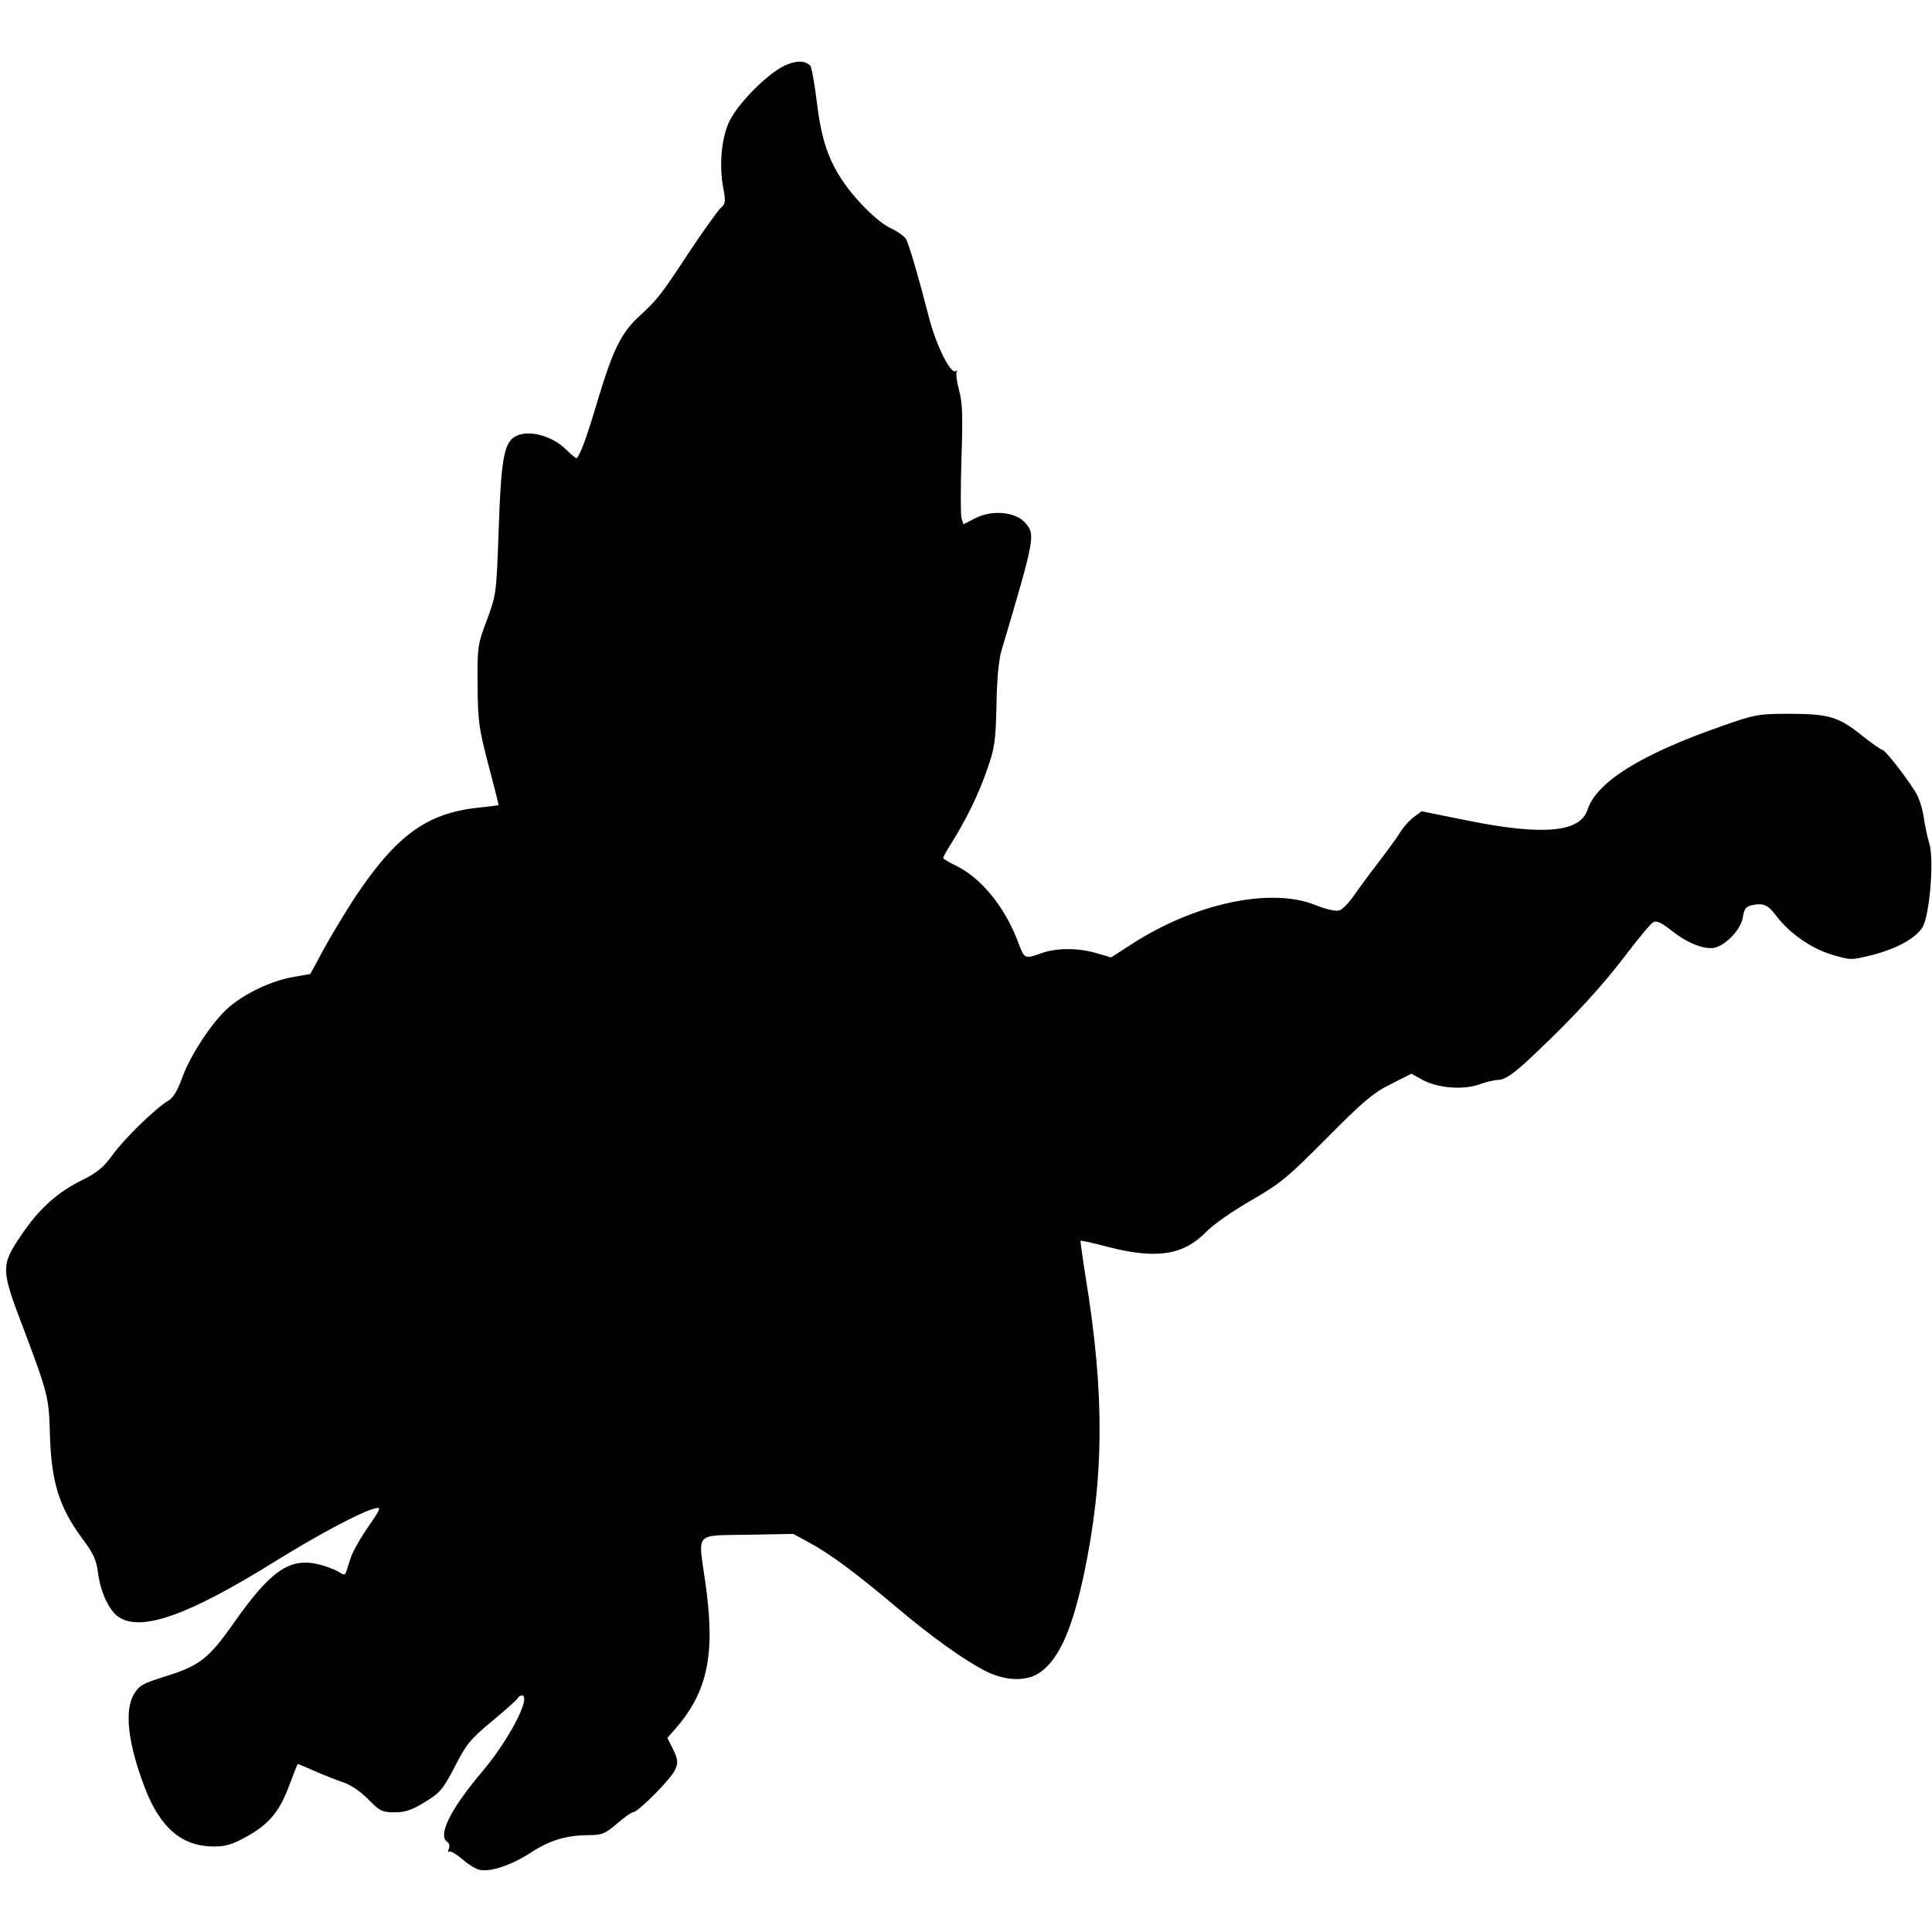 <?xml version="1.0" standalone="no"?>
<!DOCTYPE svg PUBLIC "-//W3C//DTD SVG 20010904//EN"
 "http://www.w3.org/TR/2001/REC-SVG-20010904/DTD/svg10.dtd">
<svg version="1.0" xmlns="http://www.w3.org/2000/svg"
 width="678pt" height="678pt" viewBox="0 0 678 678"
 preserveAspectRatio="xMidYMid meet">
<g transform="translate(0,678) scale(0.1,-0.1)"
fill="#000000" stroke="none">
<path d="M2750 6548 c-60 -30 -160 -131 -190 -193 -28 -58 -37 -153 -22 -234
9 -48 8 -56 -8 -70 -10 -9 -62 -81 -115 -161 -98 -149 -107 -160 -173 -221
-61 -56 -91 -117 -143 -289 -40 -135 -61 -192 -75 -208 -1 -2 -18 11 -37 30
-52 52 -141 73 -184 43 -35 -25 -45 -85 -53 -325 -8 -222 -8 -226 -41 -315
-33 -87 -34 -95 -33 -230 1 -127 5 -153 38 -279 20 -76 36 -139 36 -141 0 -1
-30 -5 -67 -9 -184 -18 -292 -97 -438 -316 -34 -52 -83 -134 -109 -181 l-47
-87 -62 -11 c-74 -13 -166 -56 -224 -106 -56 -48 -135 -167 -164 -248 -16 -44
-31 -70 -49 -80 -45 -27 -154 -133 -195 -190 -31 -43 -54 -62 -104 -87 -90
-44 -153 -101 -216 -194 -73 -108 -73 -119 10 -335 83 -221 87 -237 90 -361 5
-173 32 -260 118 -375 35 -47 46 -72 51 -115 9 -68 39 -133 73 -155 79 -52
244 6 549 196 150 93 300 173 348 185 25 6 25 4 -23 -66 -28 -40 -55 -89 -61
-109 -7 -20 -13 -42 -16 -49 -3 -10 -8 -10 -26 2 -13 8 -44 20 -69 26 -102 25
-169 -21 -299 -206 -90 -128 -120 -150 -249 -190 -67 -21 -83 -29 -100 -58
-36 -57 -22 -176 38 -332 54 -139 129 -203 240 -204 44 0 66 7 117 35 79 44
116 89 150 182 15 40 28 73 29 73 1 0 29 -12 61 -26 32 -14 78 -32 102 -40 25
-9 61 -34 86 -60 39 -40 48 -44 91 -44 37 0 61 8 106 36 53 32 63 44 105 124
40 79 55 97 132 161 48 40 89 76 90 81 2 4 8 8 13 8 36 0 -44 -155 -137 -265
-115 -136 -160 -228 -123 -250 6 -4 8 -14 4 -23 -3 -9 -3 -13 1 -10 4 4 24 -8
46 -26 21 -19 49 -36 62 -38 39 -8 111 17 178 60 69 45 124 61 205 62 46 0 57
5 98 40 25 22 51 40 56 40 18 0 137 120 149 151 10 24 9 35 -8 70 l-20 40 28
32 c115 132 142 265 104 522 -24 170 -38 156 150 159 l160 3 55 -30 c71 -38
167 -109 303 -224 124 -105 241 -189 316 -227 73 -37 149 -38 196 -2 65 49
109 151 150 342 71 338 73 632 6 1041 -11 69 -19 127 -18 129 2 1 45 -8 97
-22 171 -44 265 -29 346 55 22 23 92 72 155 108 104 60 129 81 266 219 127
128 163 159 224 189 l73 37 38 -21 c52 -29 142 -37 199 -17 25 9 54 16 65 16
28 0 61 24 141 101 132 125 229 232 309 337 44 58 87 110 96 115 12 8 28 0 68
-31 55 -44 118 -67 152 -57 41 13 89 66 95 105 5 32 11 39 35 44 39 7 53 1 84
-40 45 -59 122 -113 193 -134 67 -20 67 -20 144 -1 84 22 149 57 174 96 25 39
42 233 25 293 -8 26 -17 71 -21 100 -5 29 -17 65 -27 81 -37 59 -108 150 -118
150 -6 1 -37 23 -70 49 -81 66 -117 77 -255 77 -110 0 -121 -2 -240 -44 -281
-98 -438 -196 -469 -293 -26 -79 -155 -91 -419 -38 l-163 33 -27 -20 c-15 -11
-36 -34 -47 -52 -11 -18 -45 -65 -75 -104 -31 -40 -70 -93 -88 -119 -18 -26
-41 -50 -52 -53 -12 -4 -47 4 -84 19 -157 63 -423 6 -644 -137 l-73 -47 -51
15 c-64 19 -140 19 -193 0 -58 -21 -60 -20 -80 33 -46 126 -130 230 -220 274
-25 12 -45 24 -45 27 0 4 10 22 22 41 58 92 103 183 134 275 25 70 28 97 31
220 1 87 8 159 17 190 119 401 120 408 84 450 -34 39 -116 47 -176 16 l-41
-21 -7 22 c-3 12 -3 105 0 207 5 149 4 197 -8 240 -8 30 -12 59 -9 65 3 6 3 8
-2 4 -17 -16 -70 89 -96 192 -35 136 -68 249 -79 270 -5 10 -29 27 -52 38 -49
22 -132 106 -178 178 -47 74 -69 144 -84 270 -8 64 -18 120 -23 124 -20 19
-51 18 -93 -2z"/>
</g>
</svg>
